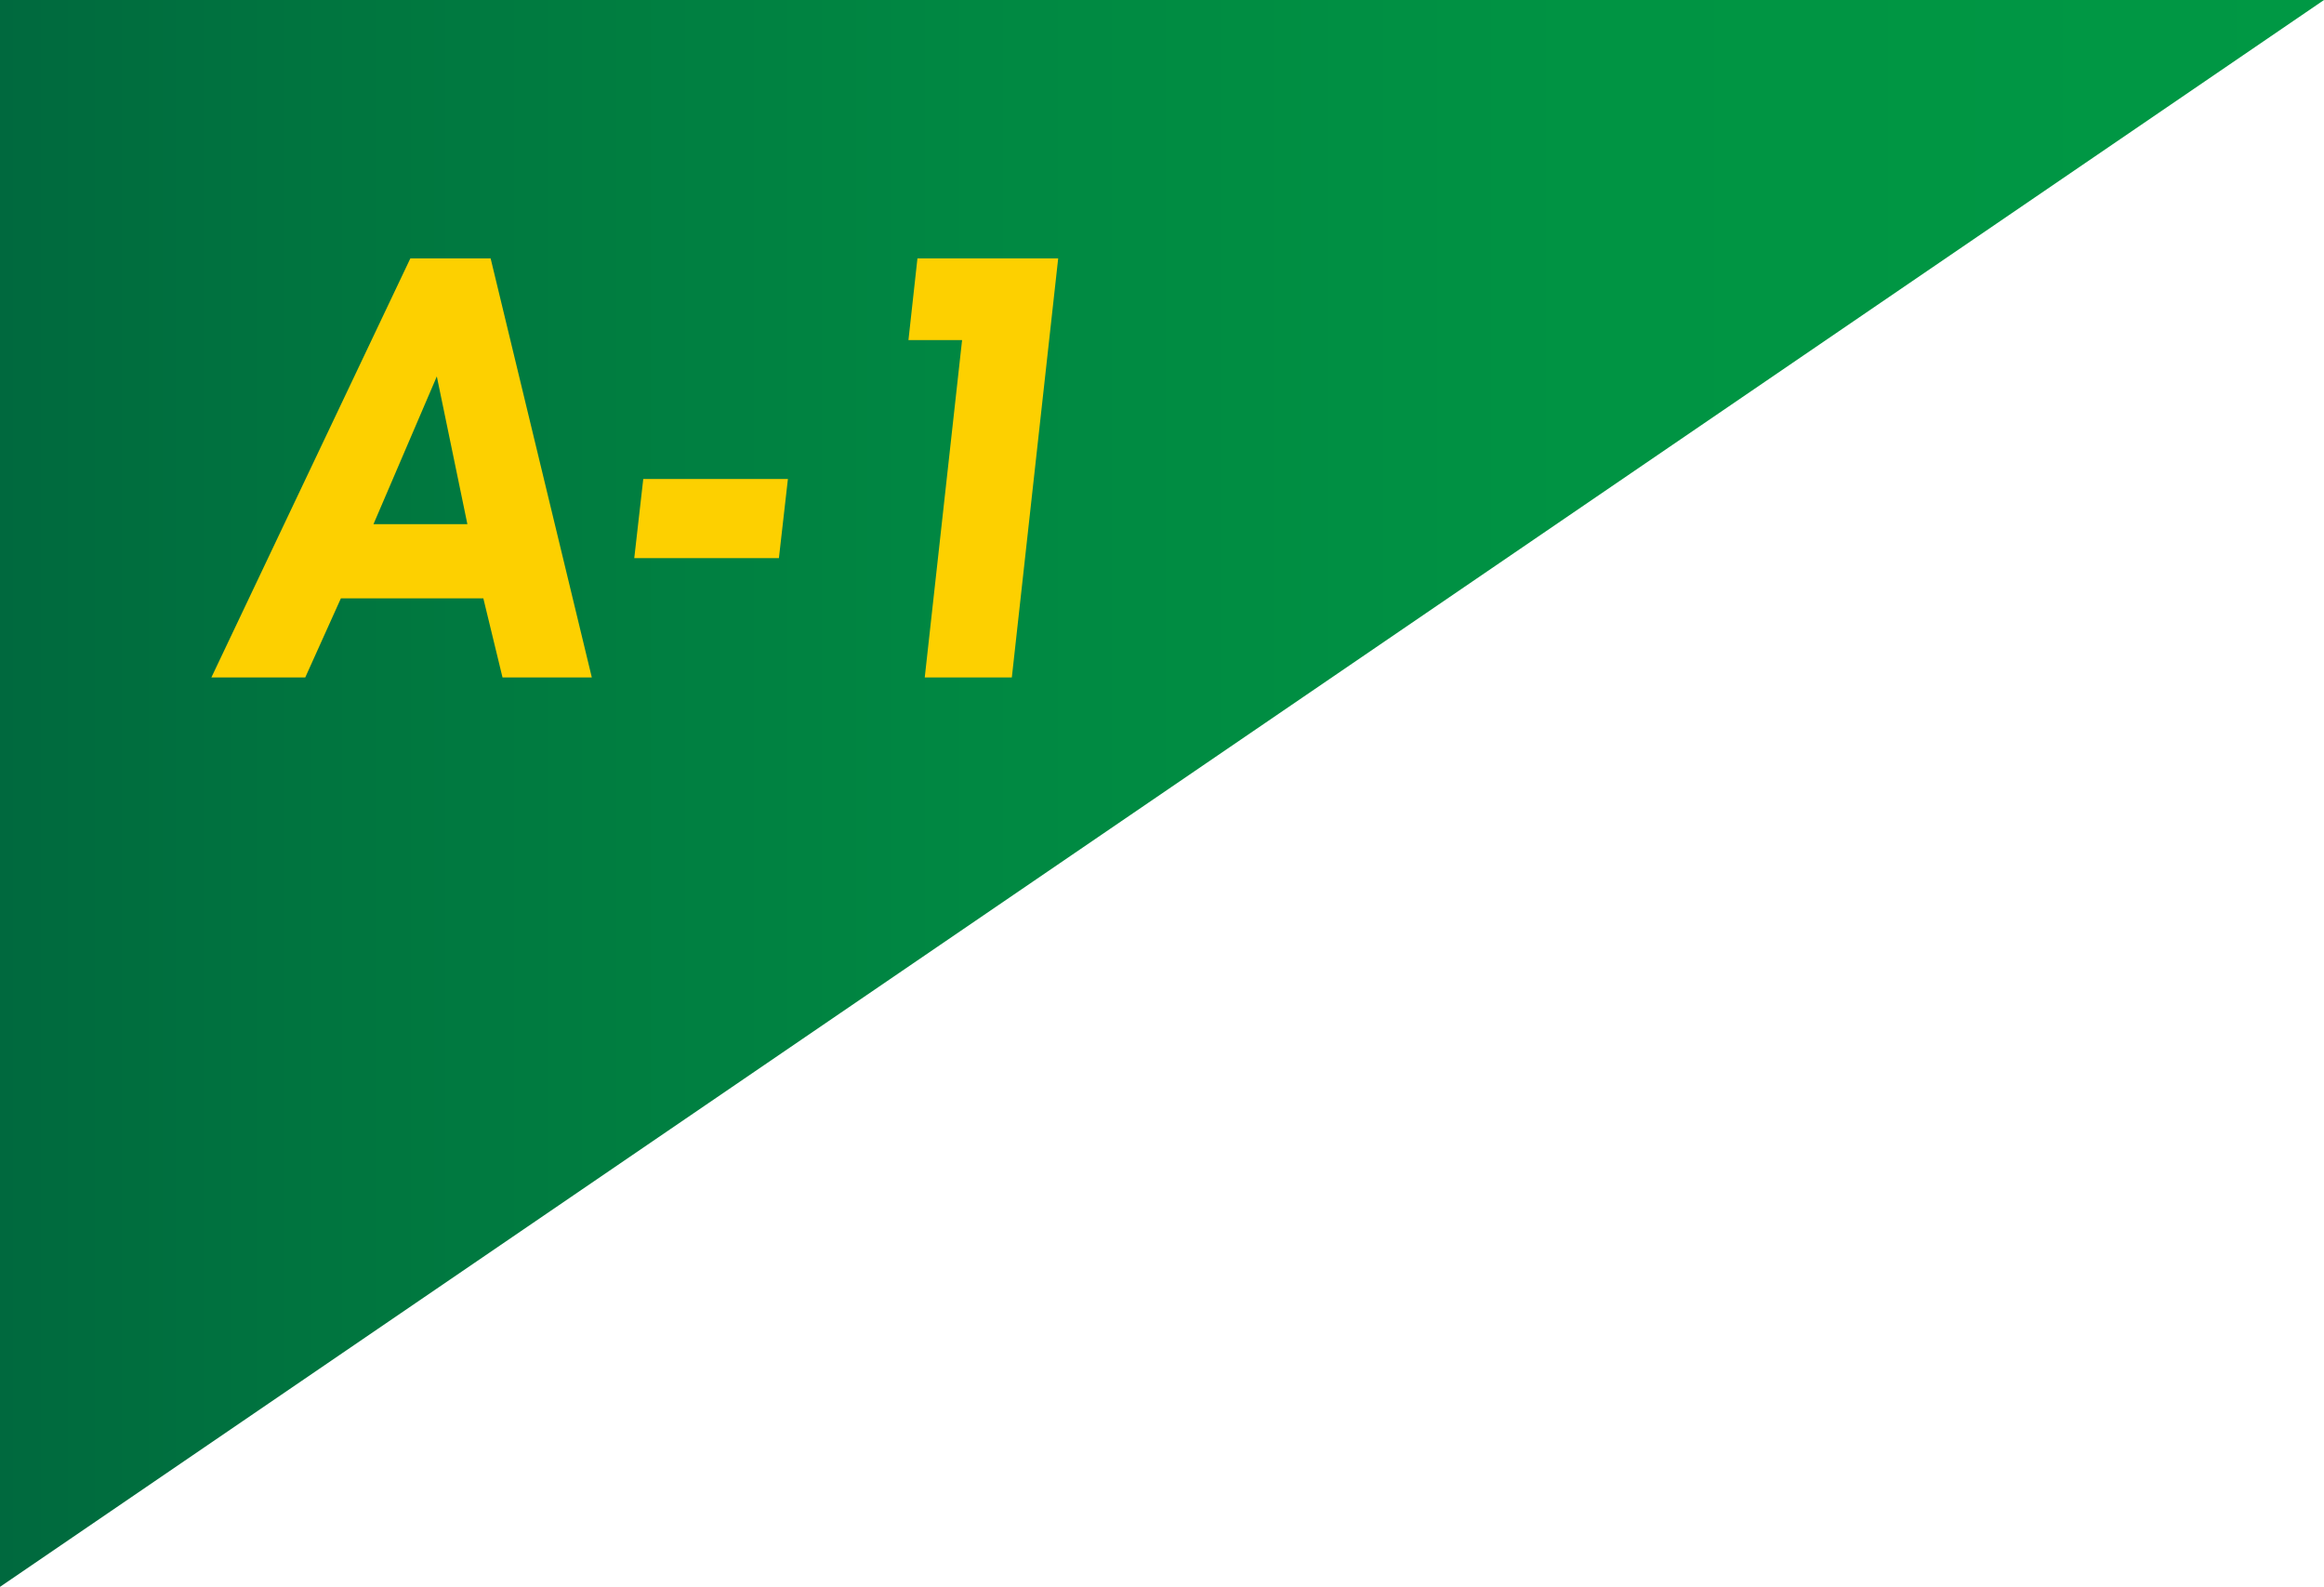 <?xml version="1.0" encoding="UTF-8"?>
<svg id="_文字" data-name="文字" xmlns="http://www.w3.org/2000/svg" xmlns:xlink="http://www.w3.org/1999/xlink" viewBox="0 0 136.89 93.46">
  <defs>
    <style>
      .cls-1 {
        fill: url(#_名称未設定グラデーション_162);
      }

      .cls-1, .cls-2 {
        stroke-width: 0px;
      }

      .cls-2 {
        fill: #fdd000;
      }
    </style>
    <linearGradient id="_名称未設定グラデーション_162" data-name="名称未設定グラデーション 162" x1="0" y1="46.73" x2="136.89" y2="46.73" gradientUnits="userSpaceOnUse">
      <stop offset="0" stop-color="#00693e"/>
      <stop offset=".14" stop-color="#00753f"/>
      <stop offset=".42" stop-color="#008842"/>
      <stop offset=".7" stop-color="#009443"/>
      <stop offset="1" stop-color="#009844"/>
    </linearGradient>
  </defs>
  <polygon class="cls-1" points="0 0 0 93.46 136.89 0 0 0"/>
  <g>
    <path class="cls-2" d="M28.47,35.24h-8.39l-2.1,4.66h-5.53l11.72-24.68h4.73l5.96,24.68h-5.26l-1.13-4.66ZM27.53,30.87l-1.8-8.7-3.73,8.7h5.53Z"/>
    <path class="cls-2" d="M37.89,28.21h8.52l-.53,4.66h-8.52l.53-4.66Z"/>
    <path class="cls-2" d="M56.67,20.03h-3.16l.53-4.81h8.29l-2.73,24.68h-5.13l2.2-19.87Z"/>
  </g>
</svg>
